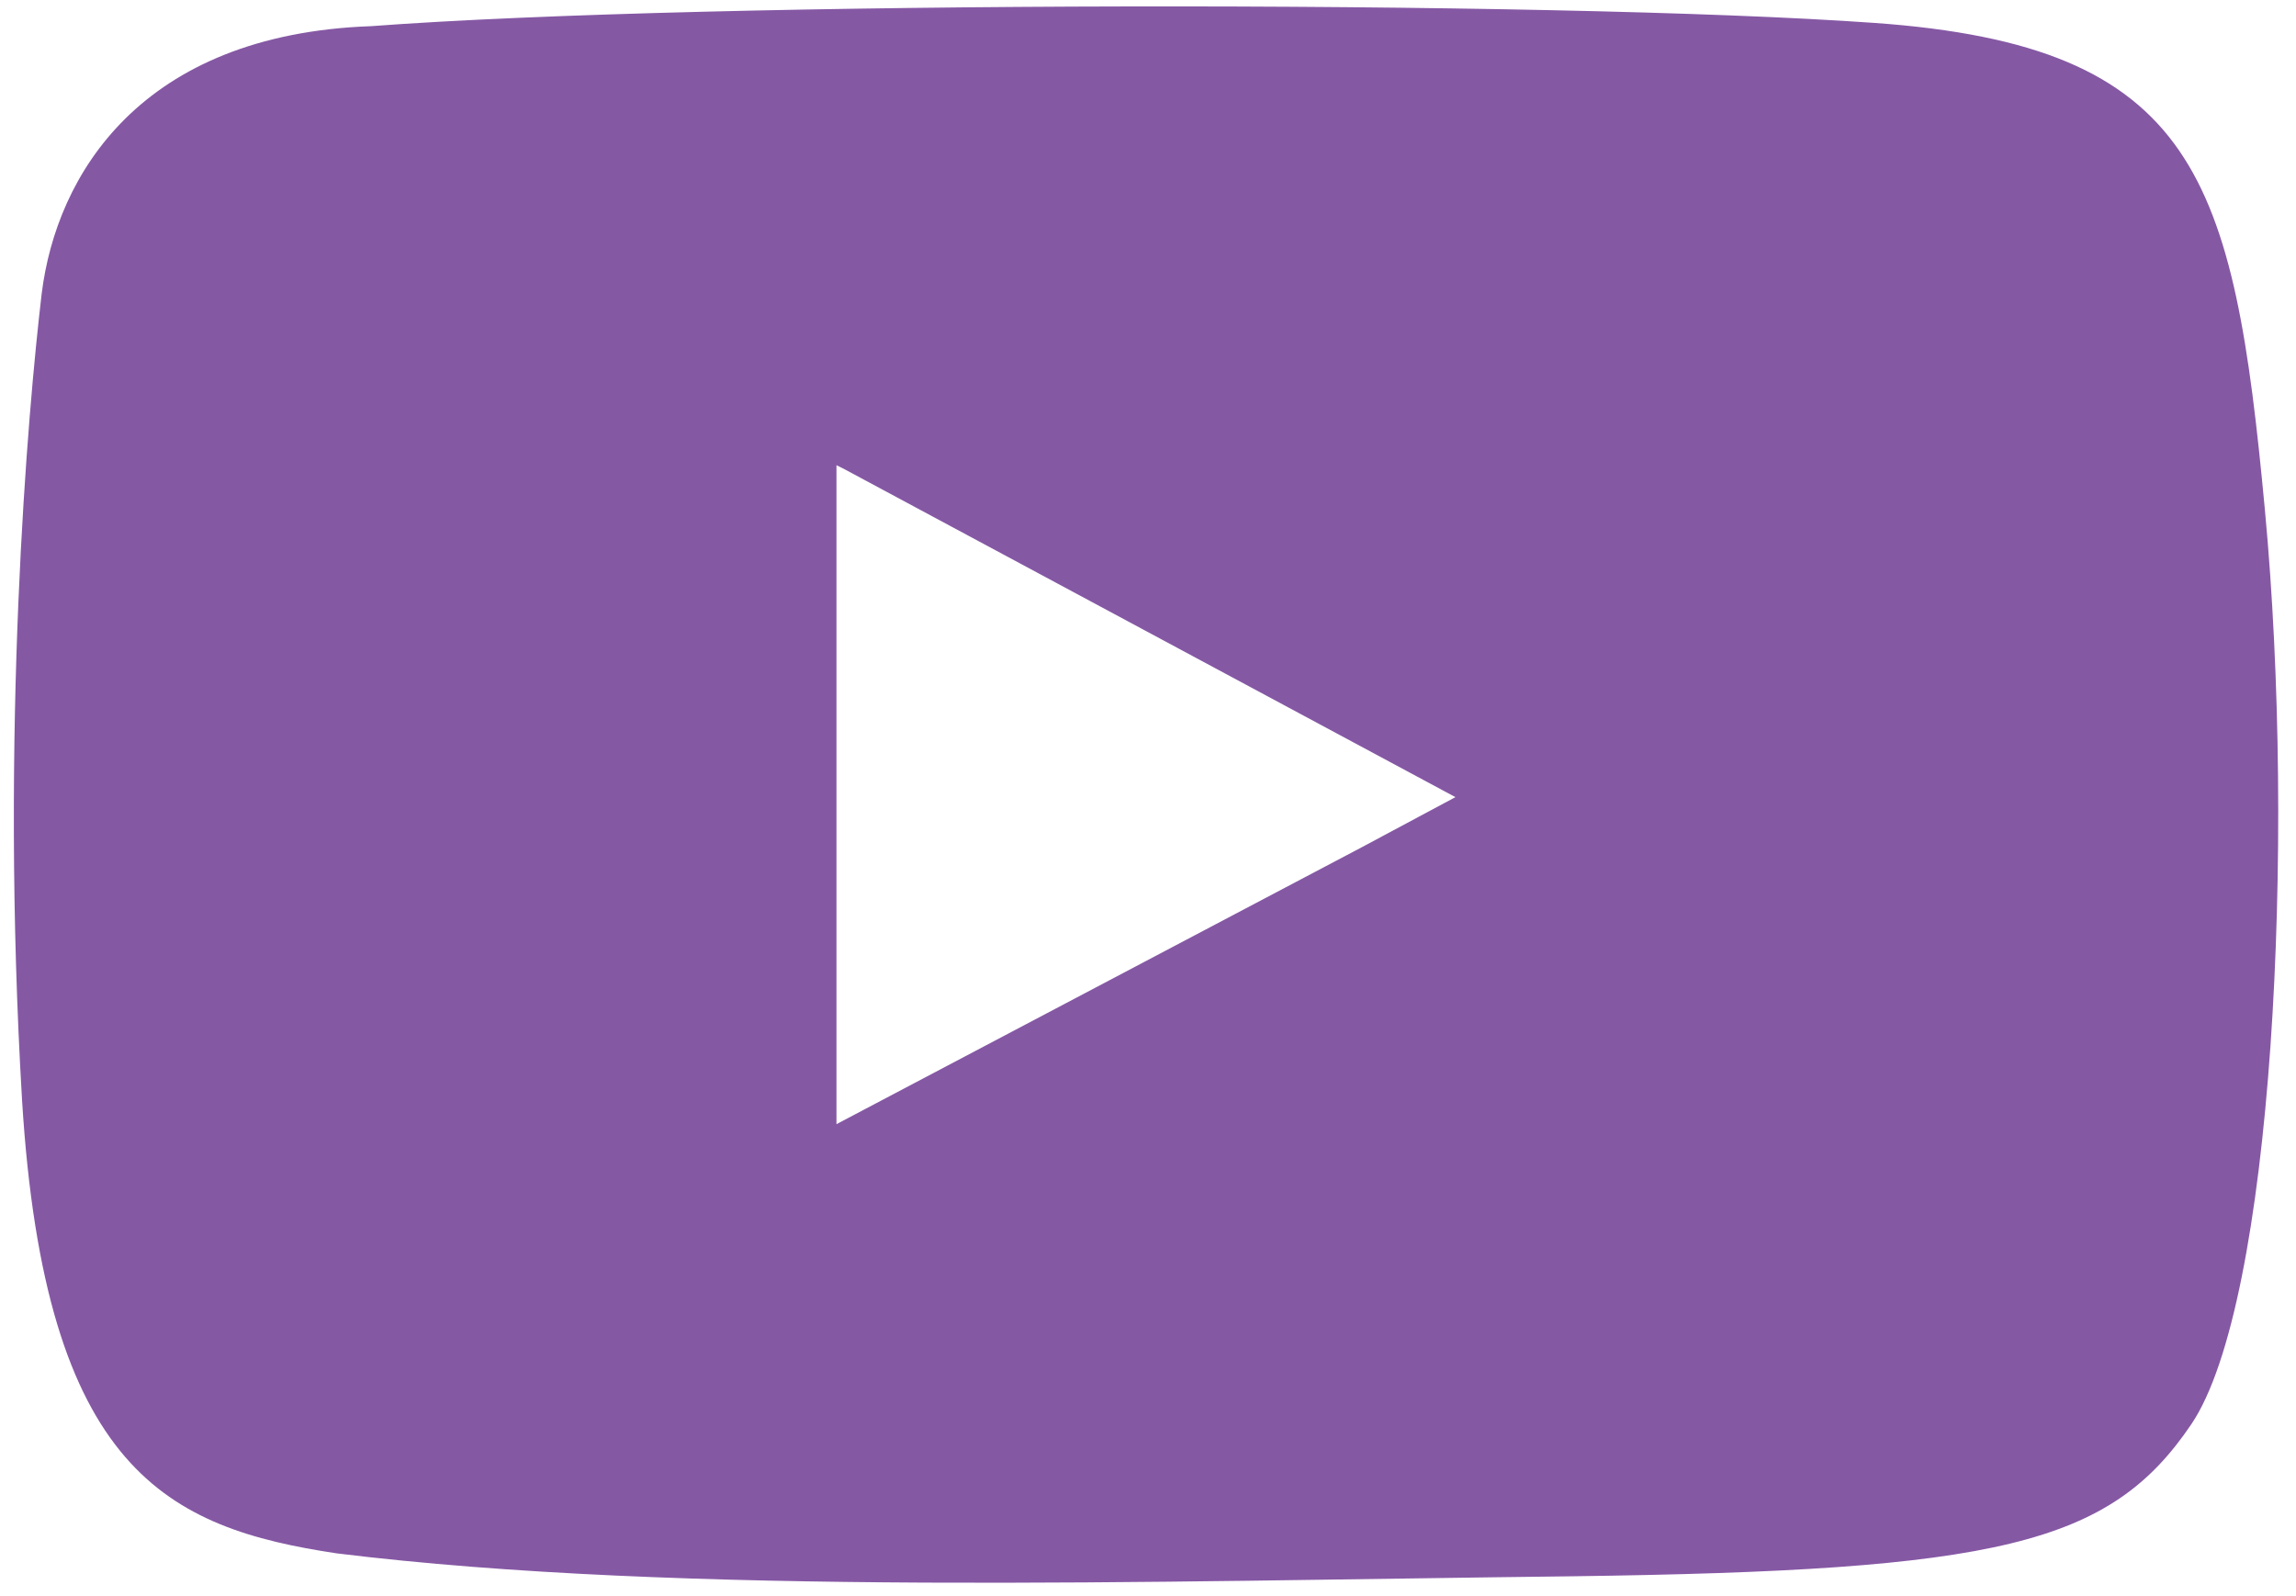 <?xml version="1.0" encoding="UTF-8" standalone="no"?><svg xmlns="http://www.w3.org/2000/svg" xmlns:xlink="http://www.w3.org/1999/xlink" fill="#000000" height="195.2" preserveAspectRatio="xMidYMid meet" version="1" viewBox="-1.7 -0.8 280.8 195.2" width="280.8" zoomAndPan="magnify"><g id="change1_1"><path d="M275.3,61.6C271.5,20.9,267,4.8,227.5,2S85-0.7,43.7,2.4C15.5,3.4,5.2,20.6,3.4,35.1C1.7,49.5-1.7,88.4,1,133.8 c2.8,45.4,17.9,52.3,38.5,55.4c42.3,5.2,99.1,3.4,151.1,2.8c52-0.7,65.7-3.8,75.7-18.6C276.3,158.6,279.1,102.2,275.3,61.6z M164.9,102.8l-64.3,33.9V56.1l1,0.5l74.7,40.1L164.9,102.8z" fill="#8558a4"/></g></svg>